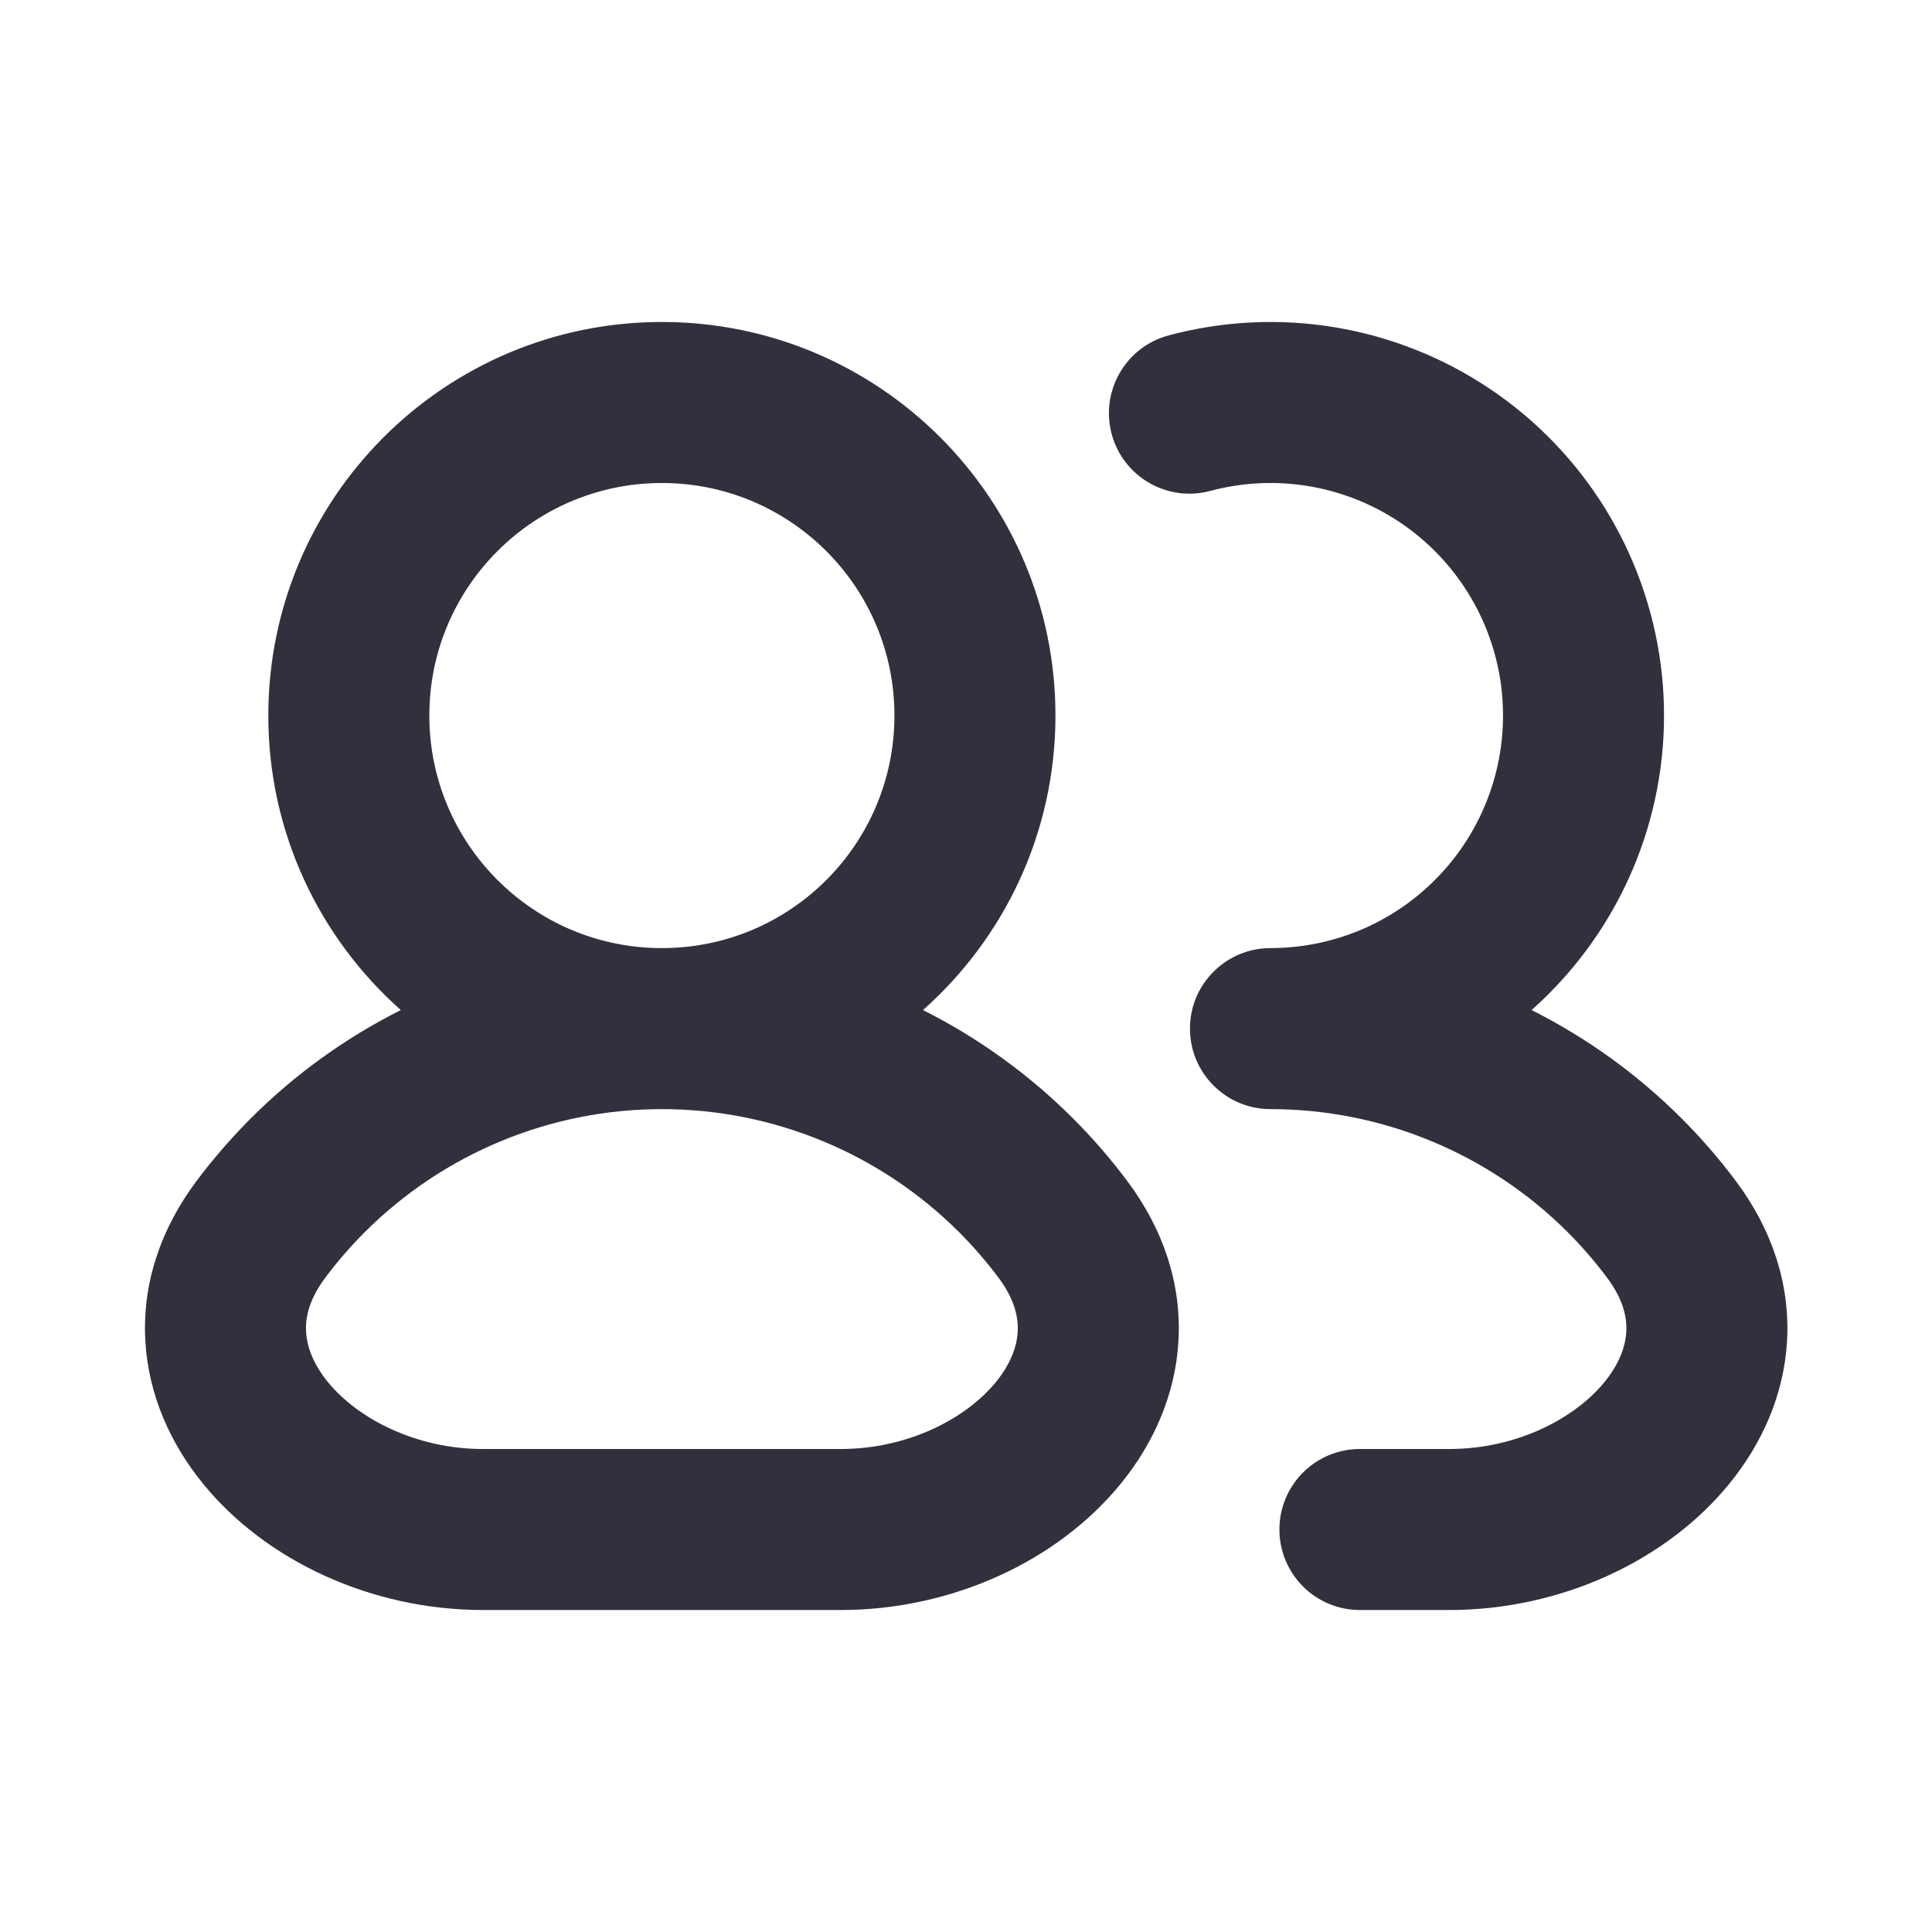 <svg width="50" height="50" viewBox="0 0 50 50" fill="none" xmlns="http://www.w3.org/2000/svg">
<path fill-rule="evenodd" clip-rule="evenodd" d="M33.86 12.58C33.015 12.441 32.149 12.483 31.322 12.705C30.21 13.003 29.068 12.343 28.77 11.232C28.473 10.121 29.132 8.978 30.244 8.68C31.644 8.305 33.108 8.233 34.539 8.469C35.969 8.706 37.333 9.244 38.538 10.05C39.744 10.855 40.763 11.909 41.529 13.14C42.294 14.371 42.788 15.752 42.978 17.189C43.167 18.627 43.047 20.088 42.626 21.475C42.205 22.863 41.493 24.144 40.537 25.234C40.256 25.555 39.955 25.858 39.637 26.14C41.059 26.855 42.372 27.797 43.519 28.944C44.028 29.453 44.496 29.994 44.922 30.563C45.878 31.839 46.328 33.261 46.249 34.695C46.171 36.108 45.59 37.373 44.759 38.394C43.124 40.403 40.383 41.667 37.509 41.667H35.194C34.044 41.667 33.111 40.734 33.111 39.583C33.111 38.433 34.044 37.5 35.194 37.5H37.509C39.238 37.5 40.749 36.72 41.527 35.764C41.902 35.303 42.067 34.855 42.088 34.465C42.109 34.098 42.012 33.627 41.587 33.061C41.279 32.65 40.941 32.258 40.573 31.89C38.532 29.85 35.765 28.704 32.88 28.704C31.729 28.704 30.796 27.771 30.796 26.62C30.796 25.47 31.729 24.537 32.88 24.537C33.736 24.537 34.583 24.354 35.364 24.001C36.144 23.647 36.84 23.131 37.404 22.487C37.969 21.843 38.39 21.085 38.639 20.266C38.888 19.446 38.958 18.582 38.847 17.733C38.735 16.884 38.443 16.068 37.99 15.34C37.538 14.613 36.936 13.99 36.223 13.514C35.511 13.038 34.705 12.72 33.86 12.58ZM17.13 12.5C13.806 12.5 11.111 15.195 11.111 18.518C11.111 21.842 13.806 24.537 17.13 24.537C20.454 24.537 23.148 21.843 23.148 18.518C23.148 15.195 20.453 12.5 17.13 12.5ZM23.887 26.14C25.99 24.274 27.315 21.551 27.315 18.518C27.315 12.893 22.755 8.333 17.13 8.333C11.505 8.333 6.944 12.893 6.944 18.518C6.944 21.551 8.27 24.274 10.373 26.14C8.95 26.855 7.637 27.797 6.49 28.944C5.982 29.453 5.513 29.994 5.087 30.563C4.131 31.839 3.681 33.261 3.761 34.695C3.839 36.108 4.42 37.373 5.251 38.394C6.885 40.403 9.626 41.667 12.5 41.667H21.759C24.633 41.667 27.374 40.403 29.009 38.394C29.84 37.373 30.421 36.108 30.499 34.695C30.578 33.261 30.128 31.839 29.172 30.563C28.746 29.994 28.278 29.453 27.769 28.944C26.622 27.797 25.309 26.855 23.887 26.14ZM17.13 28.704C14.244 28.704 11.477 29.85 9.437 31.89C9.069 32.258 8.73 32.65 8.422 33.061C7.998 33.627 7.901 34.098 7.921 34.465C7.943 34.855 8.107 35.303 8.483 35.764C9.26 36.72 10.771 37.5 12.5 37.5H21.759C23.488 37.5 24.999 36.72 25.777 35.764C26.152 35.303 26.317 34.855 26.338 34.465C26.359 34.098 26.262 33.627 25.837 33.061C25.529 32.65 25.191 32.258 24.823 31.89C22.782 29.85 20.015 28.704 17.13 28.704Z" fill="#30313D"/>
</svg>
